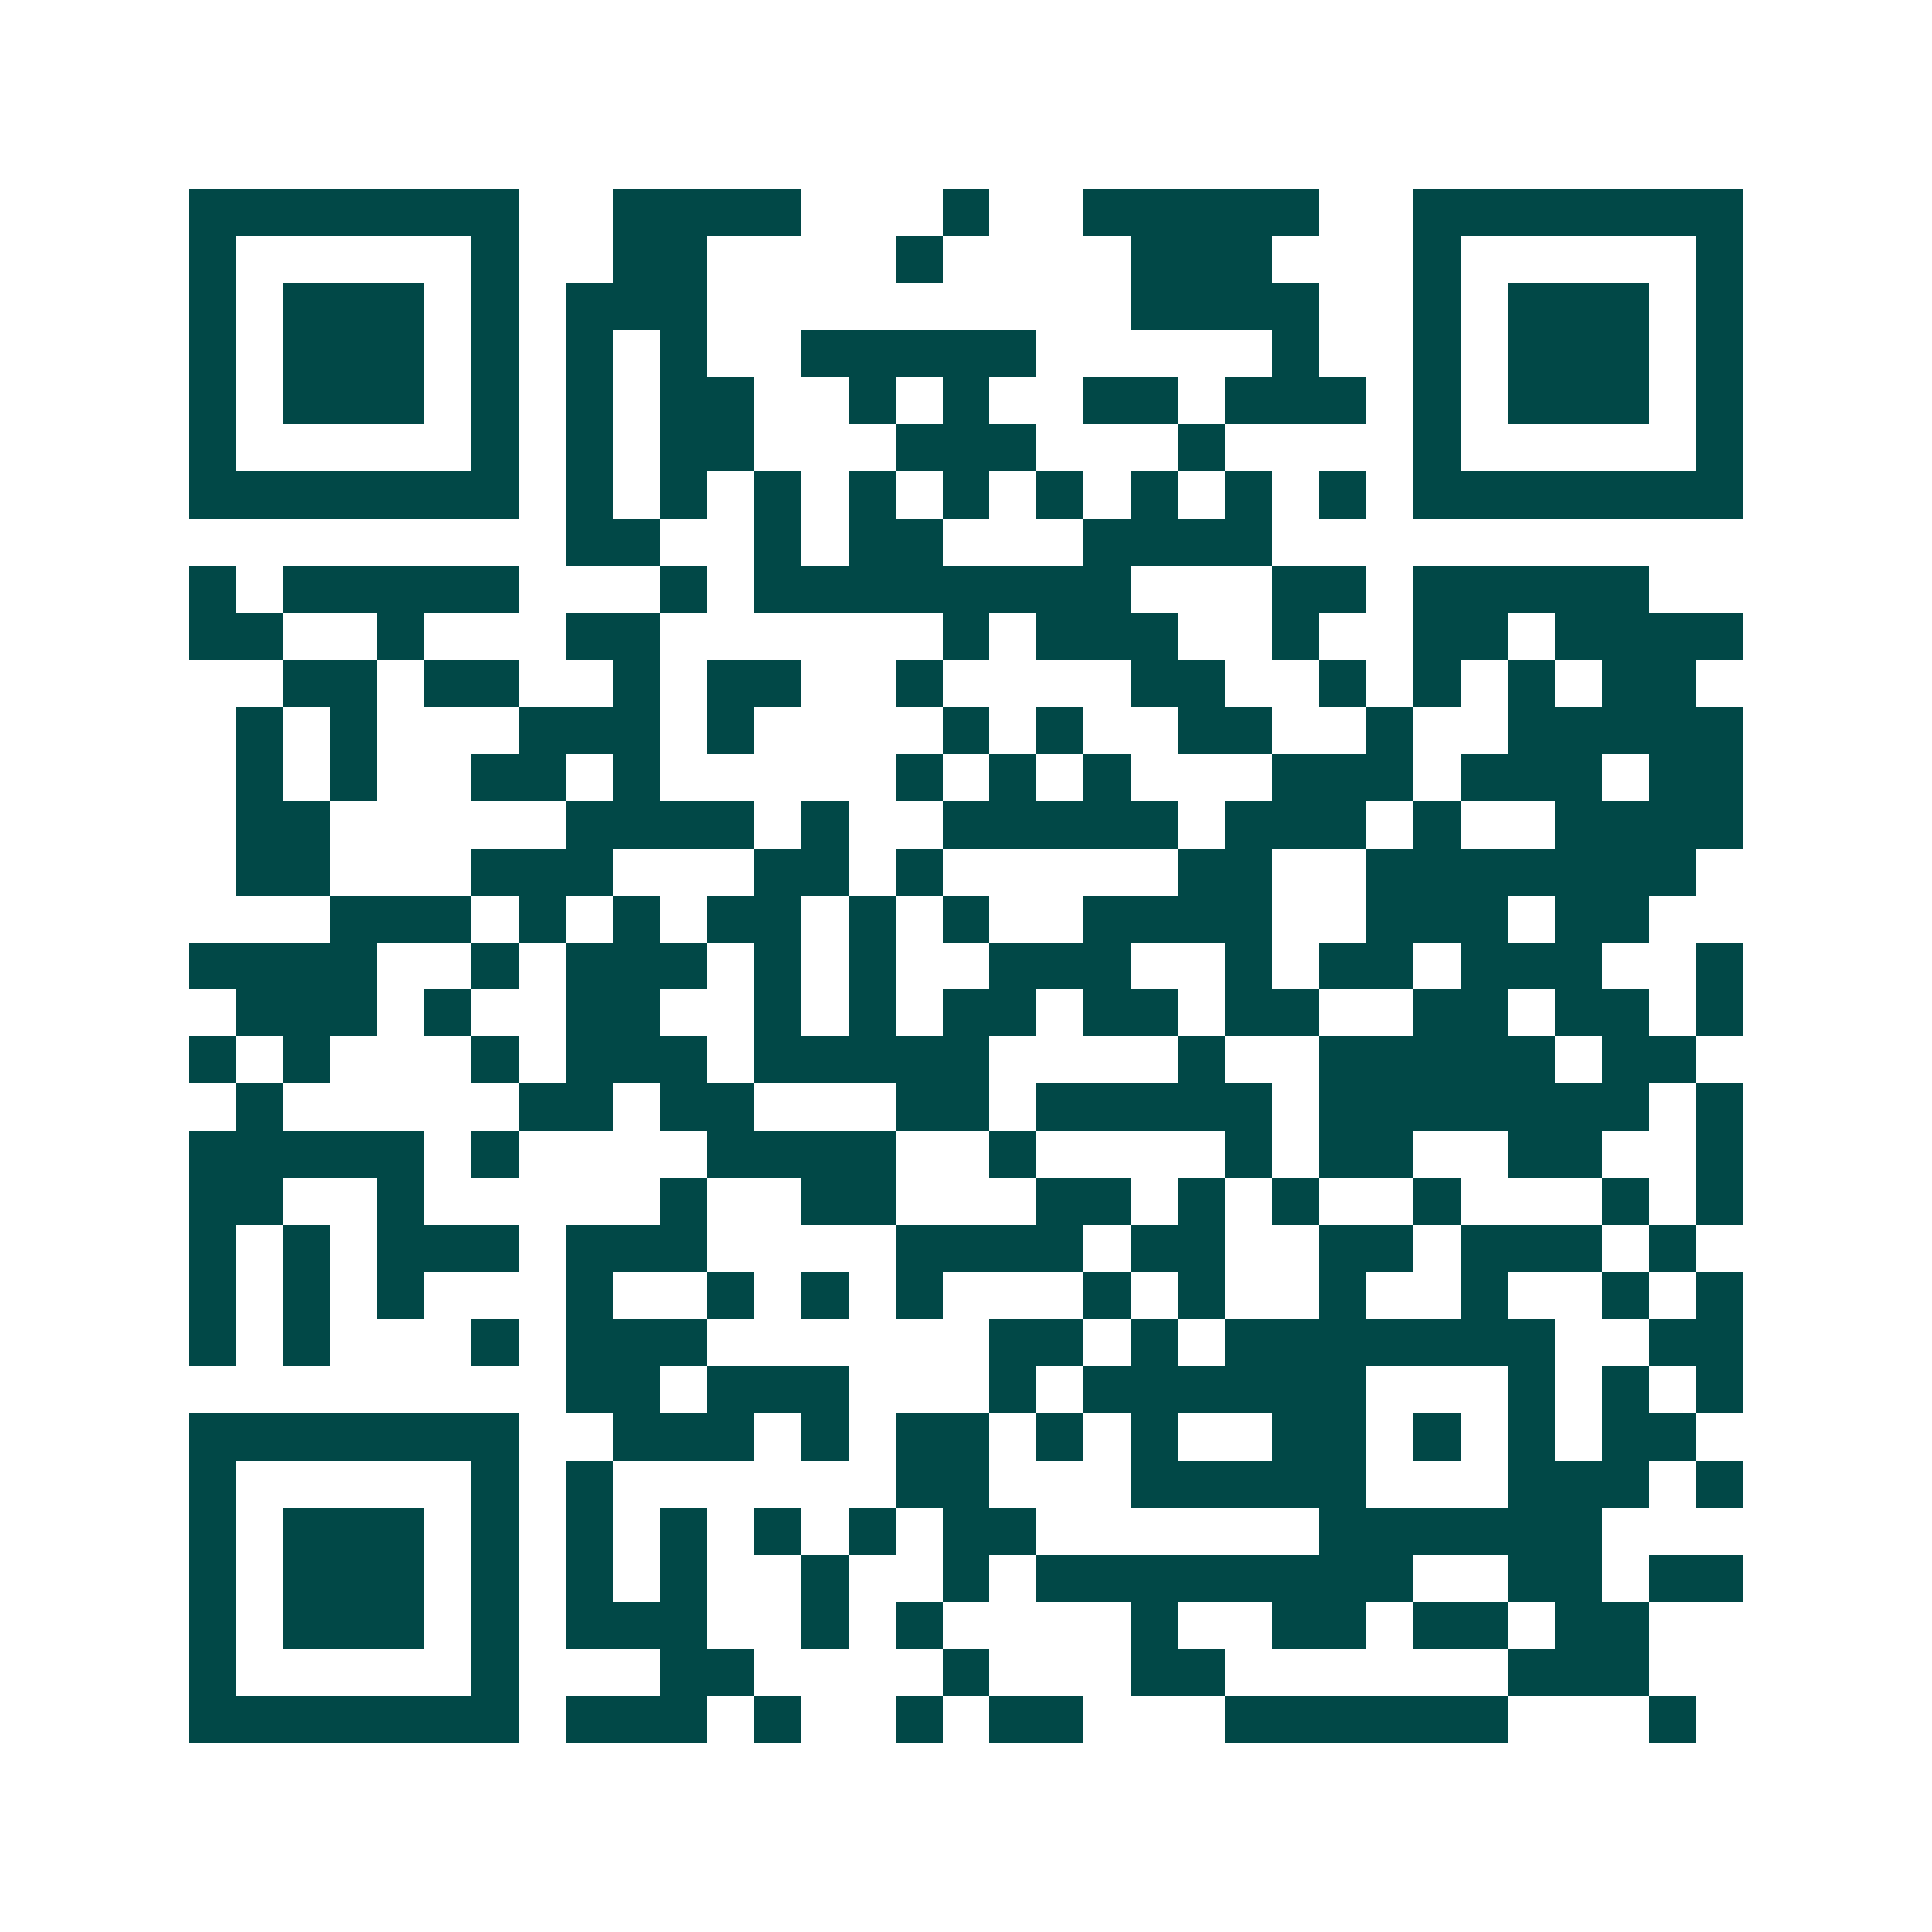 <svg xmlns="http://www.w3.org/2000/svg" width="200" height="200" viewBox="0 0 41 41" shape-rendering="crispEdges"><path fill="#ffffff" d="M0 0h41v41H0z"/><path stroke="#014847" d="M4 4.5h7m2 0h4m3 0h1m2 0h5m2 0h7M4 5.5h1m5 0h1m2 0h2m4 0h1m4 0h3m3 0h1m5 0h1M4 6.5h1m1 0h3m1 0h1m1 0h3m9 0h4m2 0h1m1 0h3m1 0h1M4 7.5h1m1 0h3m1 0h1m1 0h1m1 0h1m2 0h5m5 0h1m2 0h1m1 0h3m1 0h1M4 8.5h1m1 0h3m1 0h1m1 0h1m1 0h2m2 0h1m1 0h1m2 0h2m1 0h3m1 0h1m1 0h3m1 0h1M4 9.5h1m5 0h1m1 0h1m1 0h2m3 0h3m3 0h1m4 0h1m5 0h1M4 10.5h7m1 0h1m1 0h1m1 0h1m1 0h1m1 0h1m1 0h1m1 0h1m1 0h1m1 0h1m1 0h7M12 11.5h2m2 0h1m1 0h2m3 0h4M4 12.5h1m1 0h5m3 0h1m1 0h8m3 0h2m1 0h5M4 13.5h2m2 0h1m3 0h2m6 0h1m1 0h3m2 0h1m2 0h2m1 0h4M6 14.5h2m1 0h2m2 0h1m1 0h2m2 0h1m4 0h2m2 0h1m1 0h1m1 0h1m1 0h2M5 15.5h1m1 0h1m3 0h3m1 0h1m4 0h1m1 0h1m2 0h2m2 0h1m2 0h5M5 16.5h1m1 0h1m2 0h2m1 0h1m5 0h1m1 0h1m1 0h1m3 0h3m1 0h3m1 0h2M5 17.5h2m5 0h4m1 0h1m2 0h5m1 0h3m1 0h1m2 0h4M5 18.5h2m3 0h3m3 0h2m1 0h1m5 0h2m2 0h7M7 19.5h3m1 0h1m1 0h1m1 0h2m1 0h1m1 0h1m2 0h4m2 0h3m1 0h2M4 20.5h4m2 0h1m1 0h3m1 0h1m1 0h1m2 0h3m2 0h1m1 0h2m1 0h3m2 0h1M5 21.5h3m1 0h1m2 0h2m2 0h1m1 0h1m1 0h2m1 0h2m1 0h2m2 0h2m1 0h2m1 0h1M4 22.5h1m1 0h1m3 0h1m1 0h3m1 0h5m4 0h1m2 0h5m1 0h2M5 23.5h1m5 0h2m1 0h2m3 0h2m1 0h5m1 0h7m1 0h1M4 24.5h5m1 0h1m4 0h4m2 0h1m4 0h1m1 0h2m2 0h2m2 0h1M4 25.5h2m2 0h1m5 0h1m2 0h2m3 0h2m1 0h1m1 0h1m2 0h1m3 0h1m1 0h1M4 26.5h1m1 0h1m1 0h3m1 0h3m4 0h4m1 0h2m2 0h2m1 0h3m1 0h1M4 27.5h1m1 0h1m1 0h1m3 0h1m2 0h1m1 0h1m1 0h1m3 0h1m1 0h1m2 0h1m2 0h1m2 0h1m1 0h1M4 28.5h1m1 0h1m3 0h1m1 0h3m6 0h2m1 0h1m1 0h7m2 0h2M12 29.5h2m1 0h3m3 0h1m1 0h6m3 0h1m1 0h1m1 0h1M4 30.5h7m2 0h3m1 0h1m1 0h2m1 0h1m1 0h1m2 0h2m1 0h1m1 0h1m1 0h2M4 31.5h1m5 0h1m1 0h1m6 0h2m3 0h5m3 0h3m1 0h1M4 32.5h1m1 0h3m1 0h1m1 0h1m1 0h1m1 0h1m1 0h1m1 0h2m6 0h6M4 33.5h1m1 0h3m1 0h1m1 0h1m1 0h1m2 0h1m2 0h1m1 0h8m2 0h2m1 0h2M4 34.5h1m1 0h3m1 0h1m1 0h3m2 0h1m1 0h1m4 0h1m2 0h2m1 0h2m1 0h2M4 35.5h1m5 0h1m3 0h2m4 0h1m3 0h2m6 0h3M4 36.5h7m1 0h3m1 0h1m2 0h1m1 0h2m3 0h6m3 0h1"/></svg>
